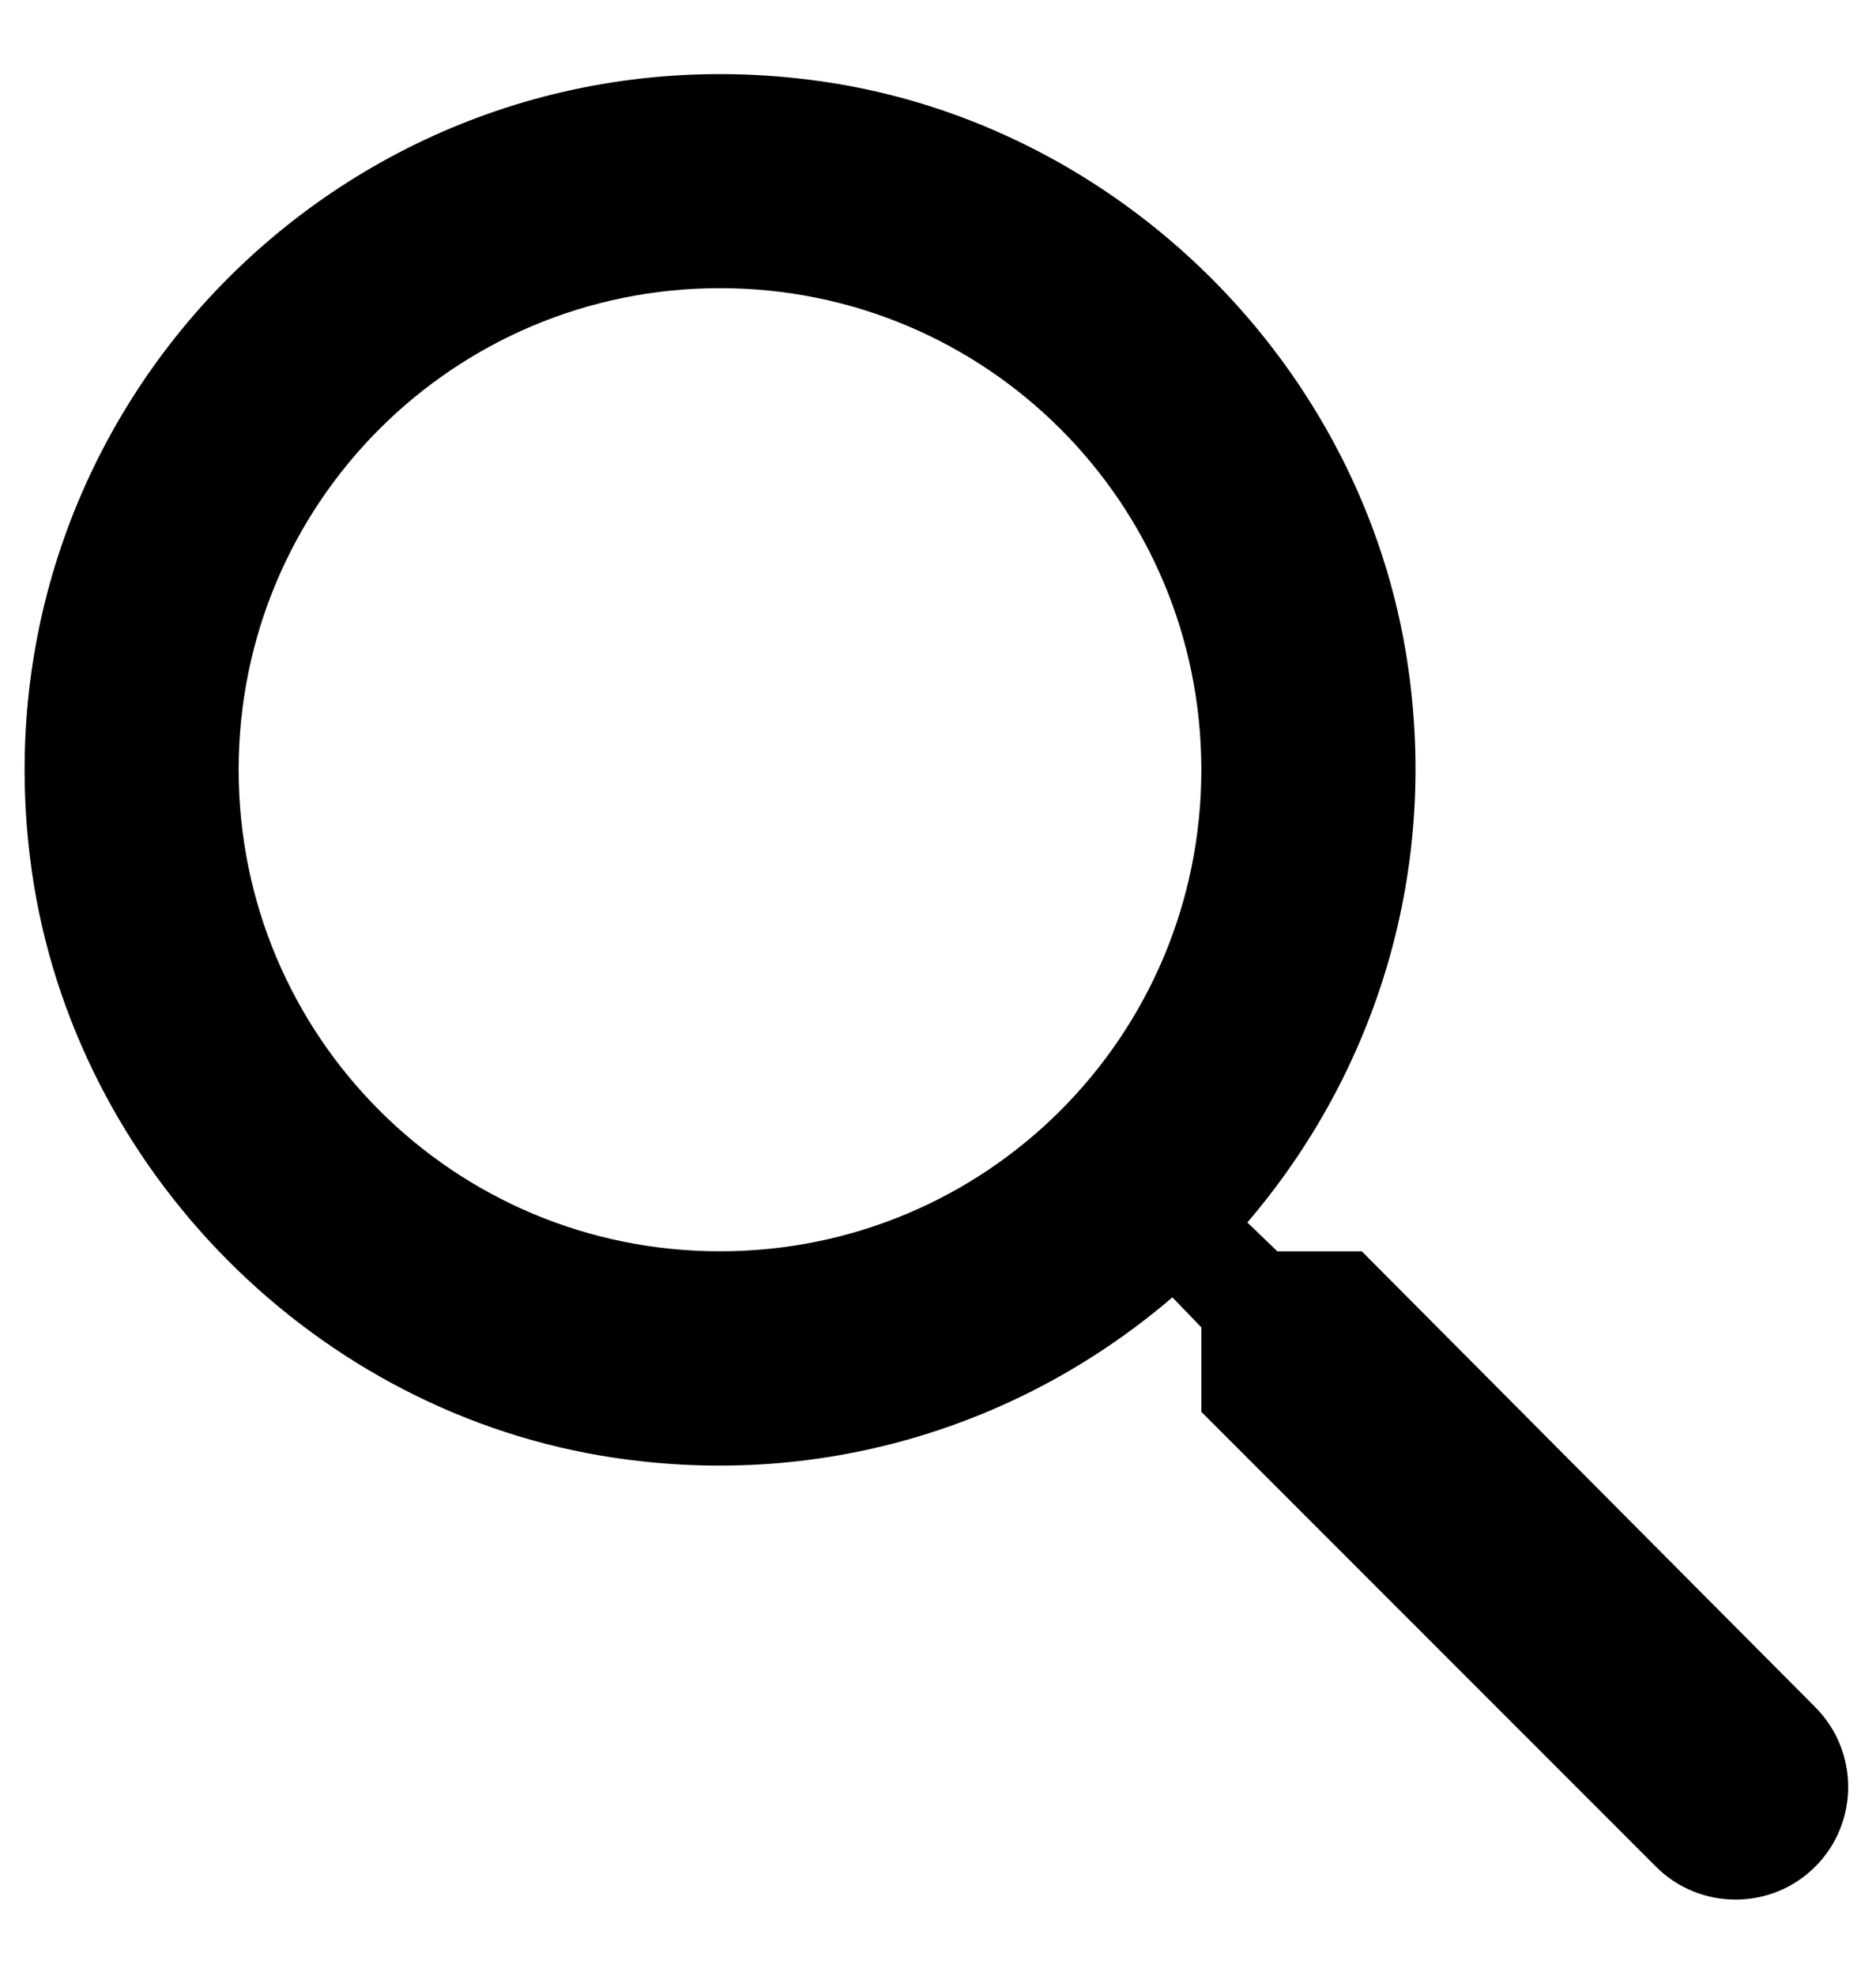 <svg width="19" height="20" viewBox="0 0 19 20" fill="none" xmlns="http://www.w3.org/2000/svg">
<path d="M13.792 12.667H12.936L12.633 12.375C13.933 10.858 14.604 8.789 14.236 6.59C13.727 3.578 11.213 1.173 8.18 0.805C3.598 0.242 -0.259 4.098 0.304 8.681C0.673 11.714 3.078 14.227 6.089 14.736C8.289 15.105 10.358 14.433 11.874 13.133L12.167 13.437V14.292L16.771 18.896C17.215 19.341 17.941 19.341 18.385 18.896C18.829 18.452 18.829 17.727 18.385 17.282L13.792 12.667ZM7.292 12.667C4.594 12.667 2.417 10.49 2.417 7.792C2.417 5.095 4.594 2.917 7.292 2.917C9.989 2.917 12.167 5.095 12.167 7.792C12.167 10.49 9.989 12.667 7.292 12.667Z" fill="black"/>
</svg>
